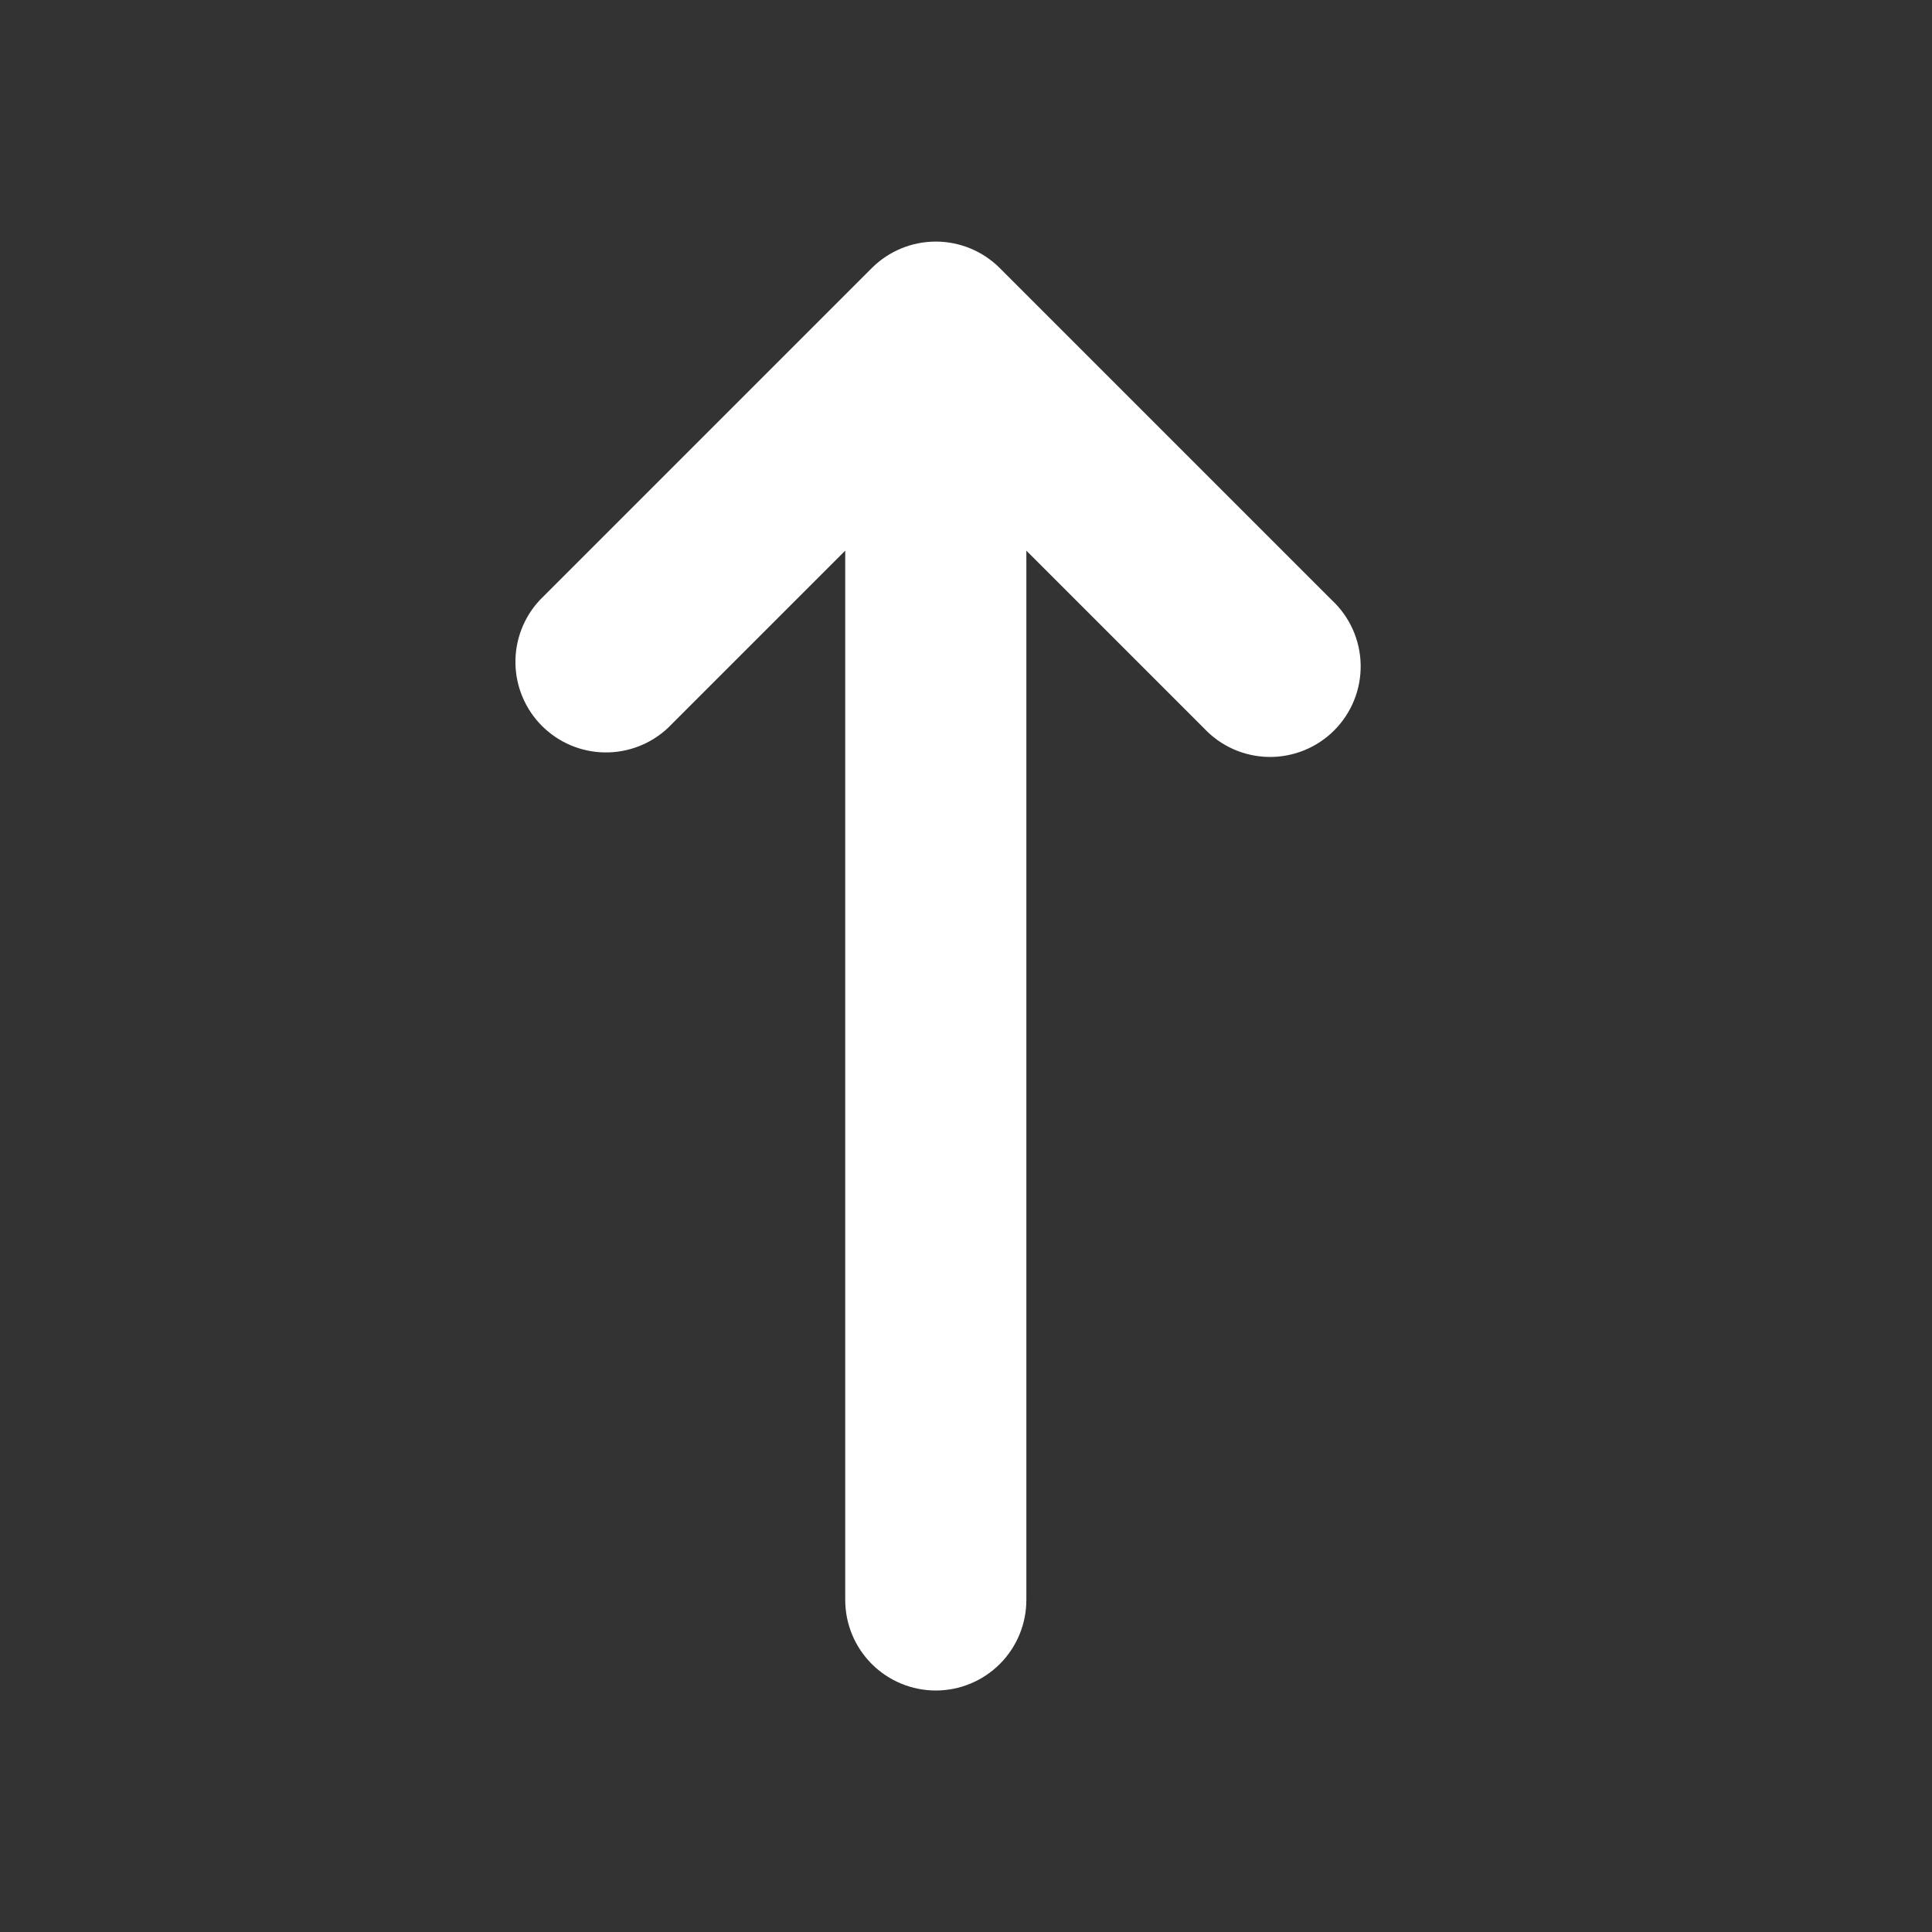 <?xml version="1.0" encoding="UTF-8"?> <svg xmlns="http://www.w3.org/2000/svg" width="200" height="200" viewBox="0 0 200 200" fill="none"><rect x="0" y="0" width="200" height="200" fill="#333333" stroke="none"/> <path d="M90.248 27.751C92.006 25.995 94.389 25.009 96.873 25.009C99.358 25.009 101.74 25.995 103.498 27.751L137.873 62.126C138.794 62.984 139.533 64.019 140.045 65.169C140.558 66.319 140.833 67.561 140.855 68.819C140.878 70.078 140.646 71.328 140.175 72.496C139.703 73.663 139.001 74.724 138.111 75.614C137.221 76.504 136.16 77.206 134.993 77.677C133.826 78.149 132.575 78.38 131.317 78.358C130.058 78.336 128.816 78.06 127.666 77.548C126.516 77.036 125.481 76.297 124.623 75.376L106.248 57.001V165.626C106.248 168.112 105.26 170.497 103.502 172.255C101.744 174.013 99.359 175.001 96.873 175.001C94.387 175.001 92.002 174.013 90.244 172.255C88.486 170.497 87.498 168.112 87.498 165.626V57.001L69.123 75.376C67.346 77.032 64.995 77.933 62.566 77.891C60.138 77.848 57.821 76.864 56.103 75.146C54.385 73.428 53.401 71.111 53.358 68.682C53.316 66.254 54.217 63.903 55.873 62.126L90.248 27.751V27.751Z" fill="white"></path> </svg> 